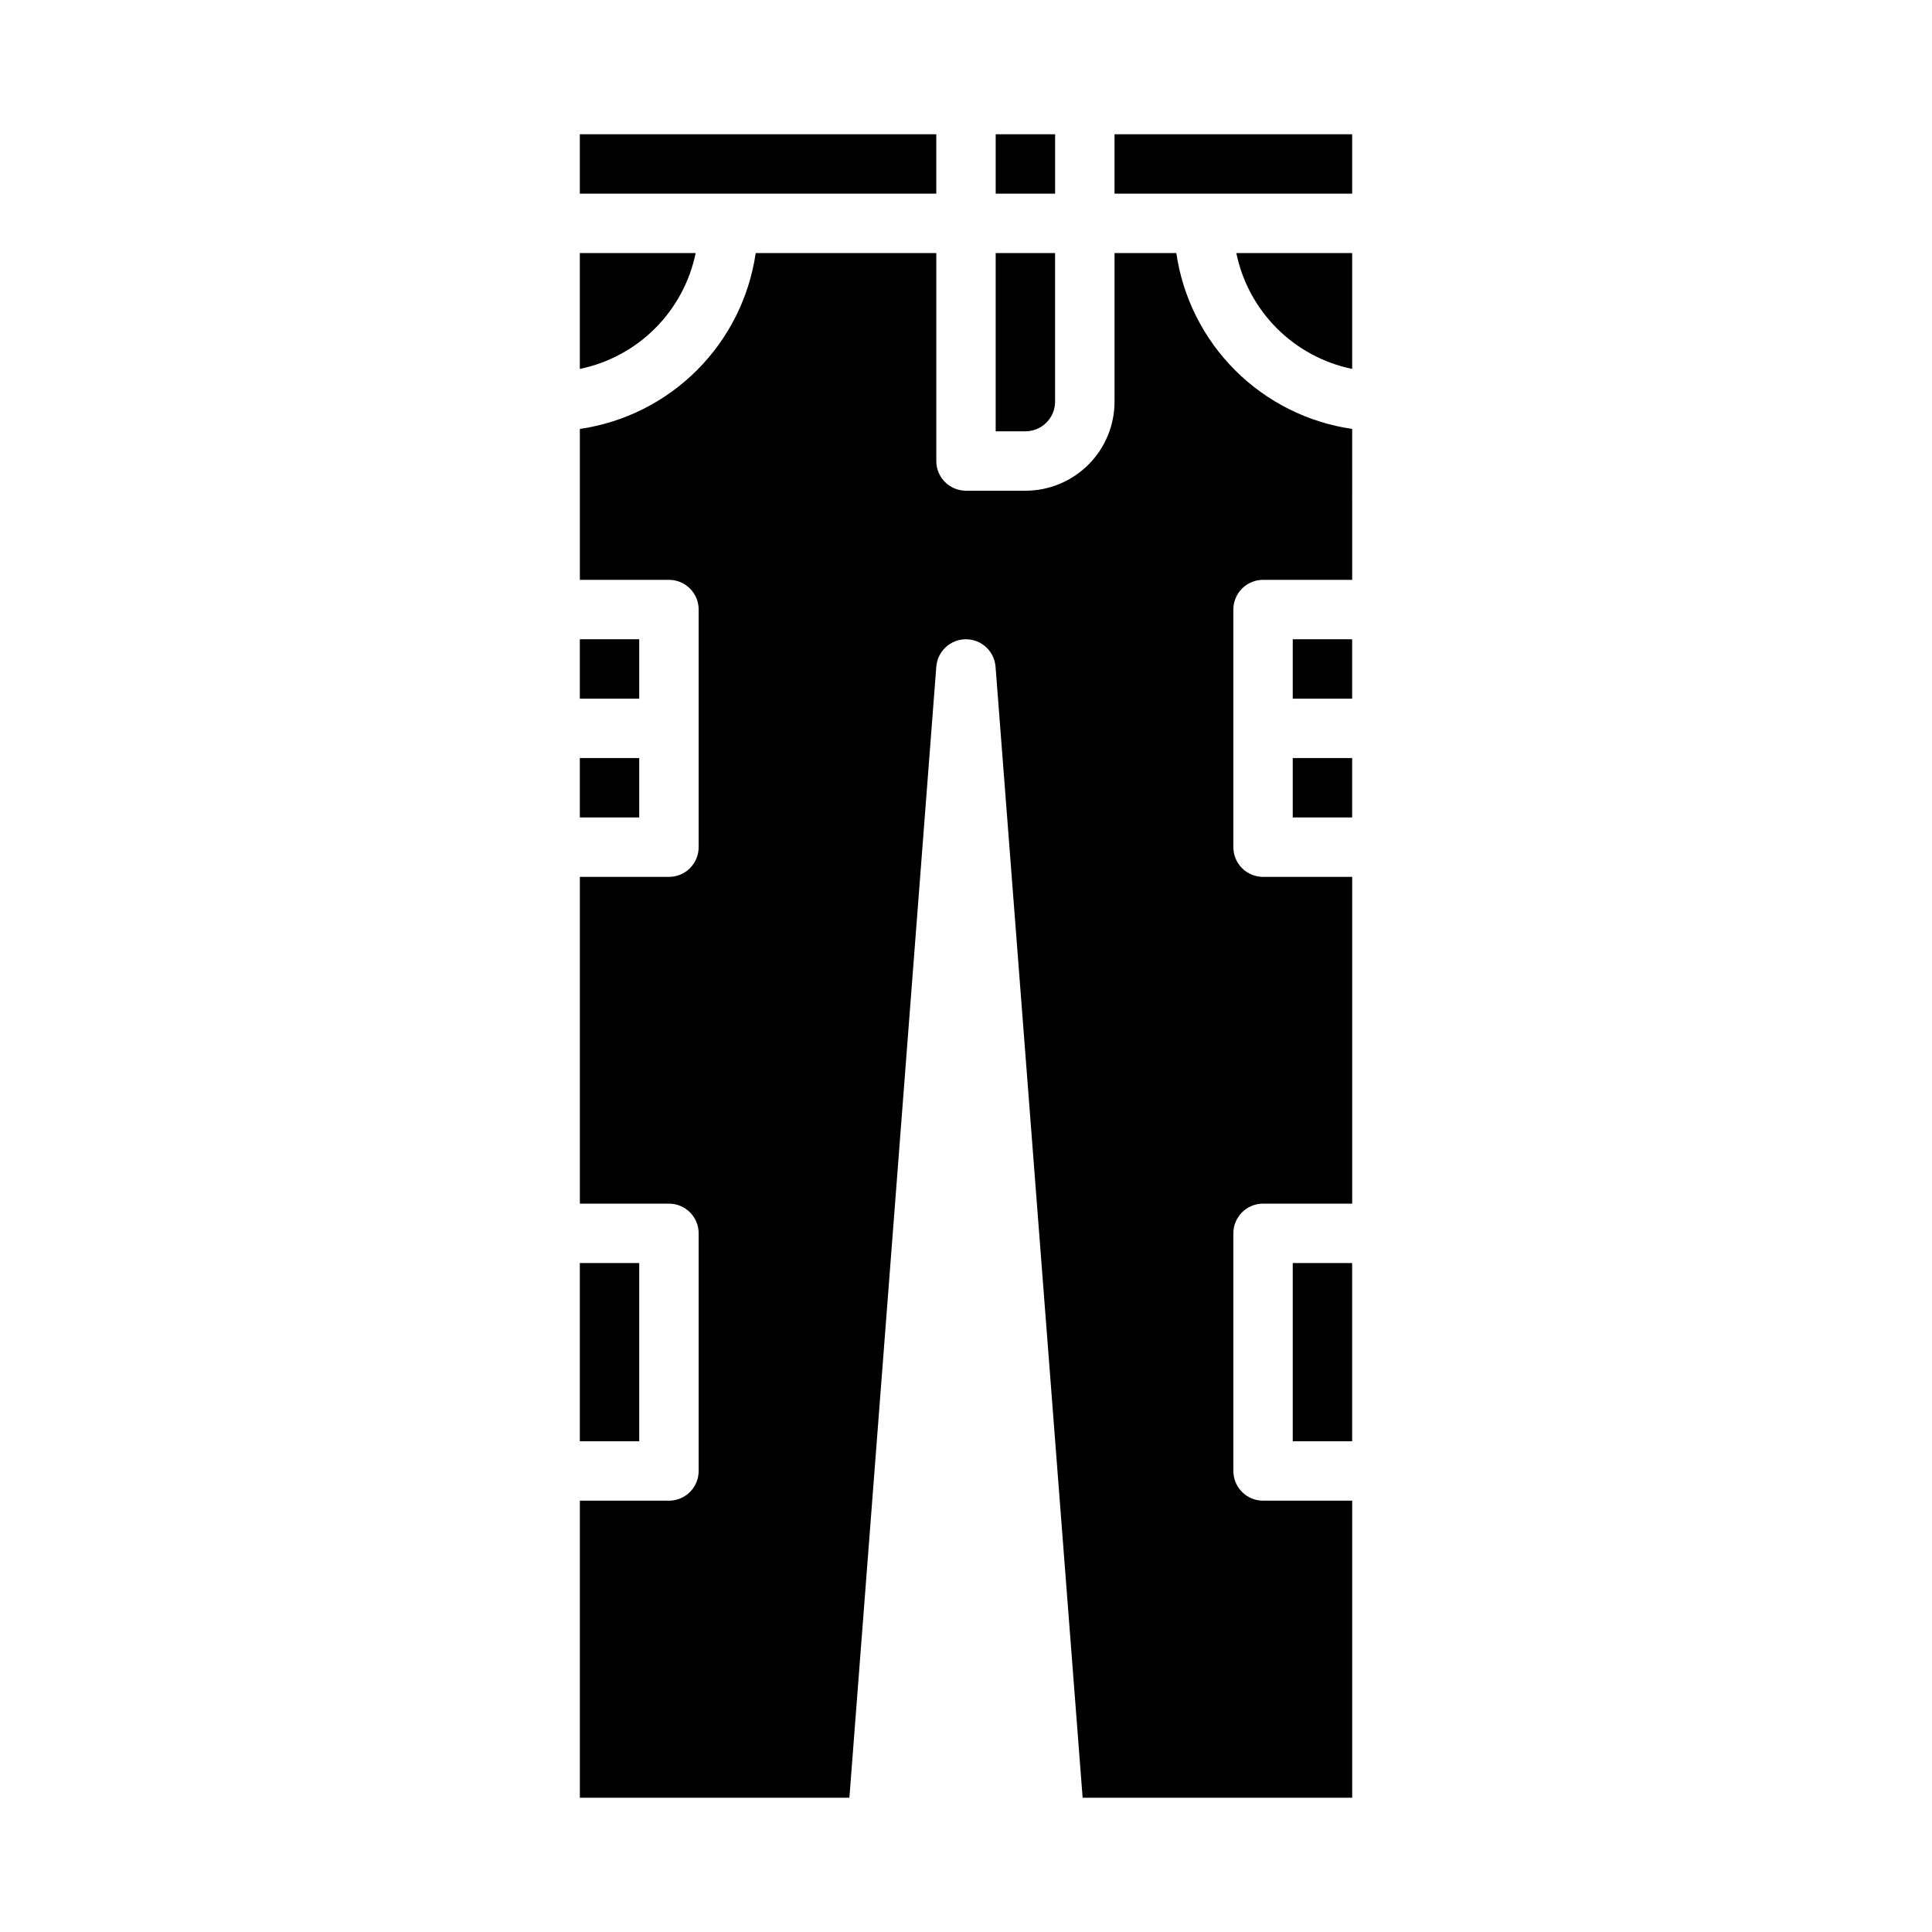<?xml version="1.0" encoding="UTF-8"?>
<!-- Uploaded to: ICON Repo, www.iconrepo.com, Generator: ICON Repo Mixer Tools -->
<svg fill="#000000" width="800px" height="800px" version="1.1" viewBox="144 144 512 512" xmlns="http://www.w3.org/2000/svg">
 <g>
  <path d="m486.59 478.72h15.742v47.23h-15.742z"/>
  <path d="m297.66 313.41h15.742v15.742h-15.742z"/>
  <path d="m297.66 344.89h15.742v15.742h-15.742z"/>
  <path d="m486.59 313.41h15.742v15.742h-15.742z"/>
  <path d="m502.34 257.67c-11.754-1.707-22.641-7.168-31.039-15.566-8.395-8.398-13.855-19.281-15.562-31.035h-16.375v39.359c0 6.266-2.488 12.27-6.918 16.699-4.43 4.43-10.434 6.918-16.699 6.918h-15.742c-4.348 0-7.875-3.523-7.875-7.871v-55.105h-47.859c-1.711 11.754-7.168 22.637-15.566 31.035-8.398 8.398-19.285 13.859-31.035 15.566v39.992h23.617-0.004c2.09 0 4.09 0.828 5.566 2.305s2.305 3.477 2.305 5.566v62.977c0 2.086-0.828 4.09-2.305 5.566s-3.477 2.305-5.566 2.305h-23.613v86.594h23.617-0.004c2.09 0 4.09 0.828 5.566 2.305s2.305 3.477 2.305 5.566v62.977c0 2.086-0.828 4.09-2.305 5.566s-3.477 2.305-5.566 2.305h-23.613v78.719h71.43l23.031-299.74c0.32-4.098 3.738-7.262 7.852-7.262 4.109 0 7.527 3.164 7.848 7.262l23.078 299.74h71.434v-78.719h-23.617c-4.348 0-7.871-3.523-7.871-7.871v-62.977c0-4.348 3.523-7.871 7.871-7.871h23.617v-86.594h-23.617c-4.348 0-7.871-3.523-7.871-7.871v-62.977c0-4.348 3.523-7.871 7.871-7.871h23.617z"/>
  <path d="m486.59 344.89h15.742v15.742h-15.742z"/>
  <path d="m297.66 478.72h15.742v47.23h-15.742z"/>
  <path d="m502.34 211.07h-30.703c1.559 7.559 5.297 14.492 10.754 19.949s12.391 9.195 19.949 10.75z"/>
  <path d="m439.36 179.58h62.977v15.742h-62.977z"/>
  <path d="m297.66 241.77c7.555-1.555 14.492-5.293 19.945-10.75 5.457-5.457 9.195-12.391 10.754-19.949h-30.699z"/>
  <path d="m423.61 250.43v-39.359h-15.742v47.23h7.871c2.09 0 4.09-0.828 5.566-2.305 1.477-1.477 2.305-3.477 2.305-5.566z"/>
  <path d="m407.87 179.58h15.742v15.742h-15.742z"/>
  <path d="m297.66 179.58h94.465v15.742h-94.465z"/>
 </g>
</svg>